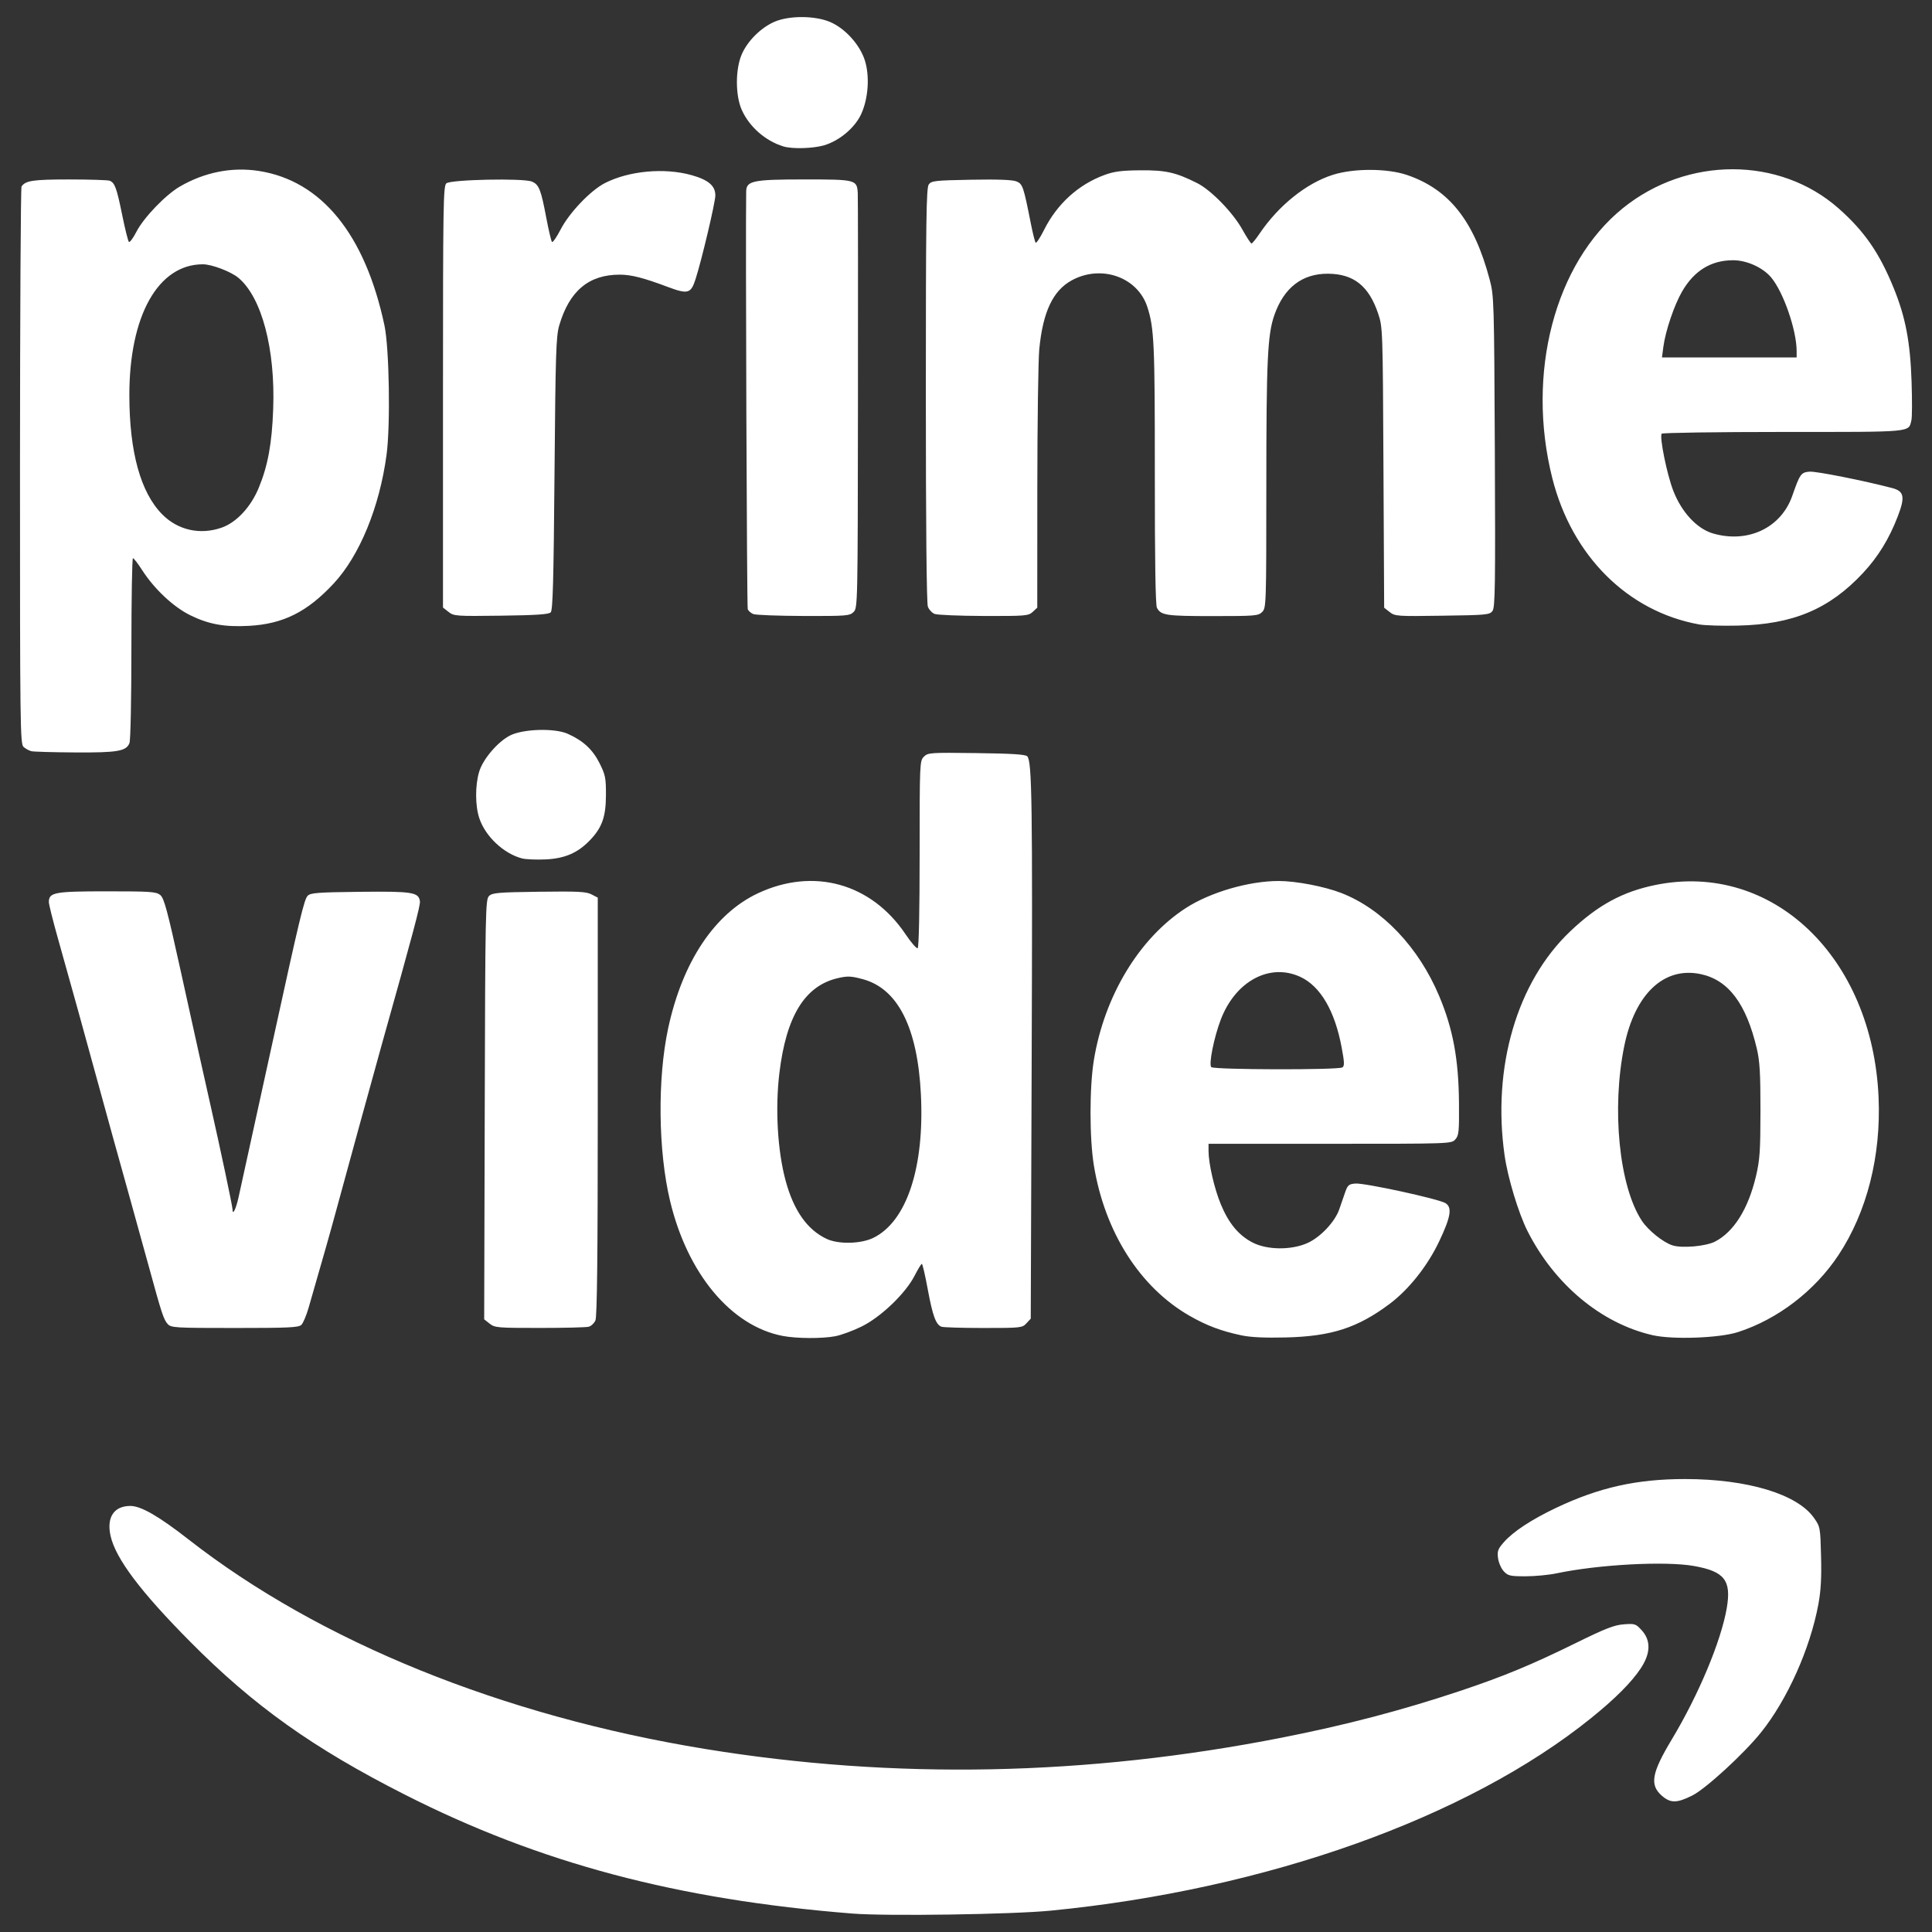 <svg width="80" height="80" viewBox="0 0 80 80" fill="none" xmlns="http://www.w3.org/2000/svg">
<rect x="0" y="0" width="80" height="80" fill="#333333" stroke="none"/>
<path d="M35.304 79.237C28.052 78.661 22.358 77.149 16.77 74.315C12.959 72.382 10.512 70.64 7.875 67.98C5.818 65.906 4.788 64.536 4.578 63.596C4.407 62.828 4.718 62.358 5.397 62.358C5.838 62.358 6.569 62.779 7.812 63.749C13.234 67.982 20.804 71.051 29.205 72.422C37.036 73.699 44.996 73.542 53.079 71.952C55.718 71.433 58.049 70.822 60.444 70.023C62.247 69.421 63.416 68.938 65.252 68.034C66.469 67.435 66.838 67.29 67.234 67.26C67.698 67.225 67.734 67.236 67.982 67.509C68.365 67.929 68.351 68.464 67.94 69.083C67.561 69.657 66.88 70.339 65.893 71.136C60.765 75.273 52.435 78.243 43.506 79.116C41.906 79.273 36.714 79.349 35.304 79.237ZM68.811 74.355C68.302 73.907 68.39 73.416 69.223 72.03C70.335 70.181 71.268 67.951 71.502 66.585C71.698 65.439 71.41 65.07 70.147 64.845C68.96 64.634 66.195 64.782 64.456 65.148C64.136 65.216 63.556 65.271 63.168 65.271C62.533 65.271 62.442 65.25 62.269 65.065C62.163 64.952 62.056 64.708 62.031 64.522C61.992 64.23 62.023 64.142 62.267 63.864C62.654 63.422 63.405 62.927 64.429 62.44C66.208 61.593 67.771 61.244 69.774 61.244C72.359 61.245 74.425 61.868 75.116 62.857C75.37 63.219 75.376 63.251 75.406 64.443C75.429 65.328 75.399 65.869 75.295 66.429C74.956 68.264 74.008 70.381 72.918 71.738C72.21 72.62 70.631 74.069 70.076 74.347C69.431 74.67 69.171 74.67 68.811 74.355ZM32.41 55.318C30.27 54.908 28.462 52.738 27.744 49.719C27.252 47.652 27.22 44.667 27.666 42.585C28.258 39.828 29.59 37.827 31.395 36.984C33.691 35.912 36.077 36.576 37.494 38.681C37.727 39.028 37.955 39.29 37.999 39.262C38.049 39.231 38.08 37.701 38.08 35.36C38.08 31.592 38.084 31.506 38.255 31.334C38.424 31.165 38.51 31.159 40.43 31.184C41.884 31.202 42.459 31.238 42.536 31.316C42.733 31.514 42.758 33.268 42.719 43.978L42.681 54.603L42.502 54.796C42.329 54.983 42.272 54.989 40.721 54.989C39.84 54.989 39.057 54.965 38.981 54.936C38.752 54.847 38.619 54.482 38.415 53.381C38.309 52.804 38.199 52.333 38.172 52.333C38.145 52.333 38.01 52.554 37.871 52.825C37.498 53.555 36.482 54.53 35.684 54.925C35.329 55.101 34.834 55.283 34.583 55.331C34.036 55.434 32.984 55.428 32.41 55.318ZM36.158 51.259C37.543 50.586 38.286 48.346 38.132 45.306C37.992 42.55 37.18 40.94 35.731 40.547C35.252 40.417 35.105 40.409 34.712 40.498C33.332 40.808 32.555 42.066 32.271 44.446C32.096 45.922 32.196 47.649 32.53 48.887C32.865 50.127 33.43 50.928 34.235 51.302C34.724 51.529 35.645 51.508 36.158 51.259ZM51.41 55.295C50.565 55.116 49.968 54.892 49.255 54.483C47.2 53.304 45.747 51.019 45.295 48.258C45.11 47.129 45.11 45.025 45.295 43.895C45.73 41.239 47.172 38.851 49.099 37.603C50.11 36.947 51.712 36.48 52.948 36.48C53.664 36.48 54.843 36.706 55.543 36.978C57.24 37.639 58.742 39.22 59.592 41.24C60.164 42.597 60.399 43.861 60.413 45.66C60.423 46.866 60.408 47.018 60.261 47.181C60.099 47.361 60.083 47.362 55.071 47.362H50.043V47.655C50.043 48.178 50.282 49.219 50.553 49.871C50.879 50.658 51.294 51.156 51.868 51.451C52.467 51.76 53.456 51.771 54.125 51.478C54.663 51.243 55.272 50.602 55.454 50.081C55.523 49.882 55.633 49.565 55.698 49.376C55.803 49.072 55.85 49.031 56.12 49.008C56.5 48.976 59.584 49.646 59.857 49.821C60.139 50.001 60.074 50.389 59.593 51.403C59.112 52.418 58.338 53.394 57.542 53.991C56.215 54.984 55.131 55.335 53.247 55.381C52.379 55.402 51.786 55.375 51.41 55.295ZM55.585 44.199C55.676 44.142 55.671 43.99 55.554 43.368C55.273 41.858 54.677 40.84 53.849 40.453C52.581 39.861 51.158 40.623 50.549 42.221C50.266 42.964 50.044 44.074 50.157 44.187C50.269 44.298 55.405 44.31 55.585 44.199ZM68.43 55.287C66.304 54.8 64.368 53.187 63.248 50.971C62.877 50.234 62.432 48.766 62.301 47.835C61.783 44.188 62.815 40.663 65.012 38.572C66.159 37.48 67.191 36.919 68.562 36.642C73.389 35.668 77.537 39.625 77.788 45.442C77.893 47.871 77.306 50.184 76.133 51.962C75.153 53.448 73.608 54.632 71.959 55.161C71.187 55.408 69.261 55.477 68.43 55.287ZM71.019 51.41C71.798 51.006 72.392 50.054 72.711 48.703C72.871 48.022 72.895 47.666 72.897 45.991C72.898 44.441 72.868 43.937 72.746 43.421C72.306 41.553 71.566 40.574 70.413 40.334C68.905 40.02 67.703 41.151 67.26 43.301C66.724 45.906 67.045 49.125 67.984 50.547C68.249 50.948 68.862 51.441 69.251 51.567C69.644 51.695 70.642 51.607 71.019 51.41ZM6.944 54.825C6.777 54.641 6.694 54.39 6.167 52.461C5.885 51.432 5.6 50.404 5.313 49.376C4.881 47.835 4.454 46.293 4.032 44.749C3.497 42.787 2.953 40.827 2.402 38.87C2.194 38.134 2.023 37.452 2.023 37.353C2.023 36.951 2.253 36.908 4.425 36.908C6.239 36.908 6.467 36.923 6.636 37.061C6.795 37.19 6.93 37.693 7.493 40.253C8.168 43.319 8.39 44.318 8.69 45.648C9.127 47.579 9.628 49.947 9.628 50.078C9.628 50.347 9.768 50.072 9.875 49.59C9.986 49.097 10.212 48.066 11.284 43.163C12.416 37.983 12.596 37.237 12.741 37.091C12.861 36.97 13.163 36.948 14.907 36.928C17.08 36.904 17.334 36.944 17.388 37.318C17.412 37.486 17.117 38.593 15.814 43.233C15.195 45.464 14.581 47.698 13.973 49.933C13.677 51.025 13.453 51.816 12.779 54.15C12.688 54.466 12.554 54.784 12.481 54.857C12.369 54.97 11.975 54.989 9.72 54.989C7.243 54.989 7.083 54.979 6.944 54.825ZM20.276 54.81L20.049 54.631L20.072 45.944C20.093 37.739 20.103 37.248 20.247 37.104C20.383 36.968 20.611 36.948 22.314 36.925C23.928 36.904 24.271 36.919 24.491 37.034L24.752 37.169V45.818C24.752 52.027 24.724 54.526 24.655 54.677C24.603 54.794 24.478 54.91 24.378 54.937C24.278 54.965 23.365 54.987 22.349 54.987C20.606 54.988 20.489 54.978 20.276 54.81ZM21.618 35.546C20.86 35.349 20.099 34.636 19.848 33.884C19.675 33.369 19.671 32.529 19.839 31.962C19.993 31.441 20.596 30.729 21.11 30.46C21.644 30.182 22.956 30.14 23.507 30.384C24.146 30.668 24.546 31.038 24.831 31.612C25.066 32.083 25.093 32.216 25.091 32.916C25.089 33.822 24.93 34.27 24.426 34.794C23.92 35.321 23.378 35.553 22.576 35.587C22.198 35.602 21.767 35.585 21.618 35.546ZM1.297 31.105C1.18 31.069 1.071 31.009 0.977 30.93C0.836 30.805 0.827 30.143 0.828 19.307C0.829 12.987 0.858 7.774 0.892 7.722C1.055 7.477 1.371 7.431 2.865 7.431C3.71 7.431 4.463 7.455 4.539 7.483C4.754 7.566 4.831 7.778 5.06 8.904C5.177 9.48 5.302 9.981 5.337 10.016C5.372 10.051 5.514 9.86 5.652 9.591C5.95 9.012 6.852 8.073 7.438 7.73C8.464 7.131 9.604 6.905 10.719 7.079C13.312 7.483 15.117 9.702 15.919 13.472C16.119 14.409 16.171 17.602 16.007 18.827C15.717 20.997 14.89 23.009 13.815 24.164C12.72 25.34 11.727 25.837 10.311 25.915C9.296 25.97 8.642 25.852 7.872 25.473C7.182 25.133 6.389 24.389 5.891 23.615C5.714 23.339 5.54 23.113 5.505 23.113C5.47 23.112 5.441 24.787 5.441 26.834C5.441 28.917 5.406 30.648 5.362 30.765C5.232 31.106 4.876 31.168 3.1 31.157C2.202 31.151 1.391 31.129 1.297 31.105ZM9.163 21.854C9.783 21.643 10.383 21.003 10.715 20.198C11.092 19.285 11.26 18.37 11.312 16.942C11.404 14.454 10.84 12.321 9.877 11.508C9.569 11.248 8.773 10.944 8.401 10.944C6.547 10.944 5.354 13.071 5.356 16.37C5.358 18.722 5.824 20.403 6.724 21.305C7.368 21.952 8.278 22.157 9.163 21.854ZM70.355 25.856C67.399 25.32 65.088 23.018 64.278 19.801C63.185 15.463 64.379 10.899 67.201 8.619C69.866 6.467 73.693 6.472 76.134 8.631C77.201 9.575 77.82 10.469 78.412 11.923C78.902 13.127 79.099 14.154 79.154 15.801C79.18 16.564 79.177 17.284 79.147 17.402C79.02 17.91 79.281 17.886 73.838 17.886C71.095 17.886 68.83 17.919 68.805 17.959C68.713 18.11 69.023 19.634 69.284 20.313C69.627 21.207 70.269 21.898 70.934 22.09C72.381 22.508 73.753 21.855 74.215 20.529C74.532 19.621 74.576 19.56 74.932 19.53C75.2 19.509 77.159 19.897 78.35 20.209C78.847 20.339 78.893 20.575 78.583 21.382C78.221 22.32 77.768 23.057 77.139 23.731C75.742 25.226 74.241 25.856 71.959 25.905C71.302 25.921 70.58 25.898 70.355 25.856ZM74.395 14.539C74.395 13.674 73.846 12.088 73.338 11.486C72.988 11.071 72.319 10.772 71.751 10.776C70.845 10.782 70.157 11.206 69.657 12.061C69.329 12.622 68.964 13.698 68.876 14.363L68.819 14.8H74.395V14.539ZM18.573 25.338L18.343 25.156V16.432C18.343 8.429 18.354 7.699 18.484 7.591C18.672 7.433 21.669 7.372 22.022 7.518C22.318 7.641 22.398 7.841 22.62 9.016C22.718 9.534 22.825 9.986 22.857 10.019C22.889 10.052 23.049 9.821 23.213 9.505C23.575 8.804 24.459 7.879 25.056 7.577C26.052 7.072 27.508 6.939 28.625 7.249C29.33 7.445 29.621 7.691 29.621 8.092C29.621 8.379 29.052 10.784 28.799 11.566C28.607 12.16 28.483 12.193 27.64 11.877C26.645 11.503 26.14 11.374 25.665 11.373C24.381 11.37 23.573 12.048 23.156 13.478C23.025 13.929 23.003 14.618 22.961 19.616C22.924 24.067 22.891 25.269 22.803 25.357C22.72 25.44 22.2 25.475 20.748 25.494C18.876 25.518 18.795 25.512 18.573 25.338ZM31.192 25.427C31.093 25.387 30.99 25.295 30.962 25.223C30.925 25.126 30.868 9.513 30.898 7.925C30.907 7.486 31.177 7.43 33.321 7.43C35.437 7.43 35.482 7.442 35.518 7.987C35.528 8.129 35.531 12.052 35.526 16.706C35.517 25.048 35.515 25.171 35.346 25.34C35.185 25.501 35.065 25.511 33.274 25.506C32.229 25.502 31.292 25.468 31.192 25.427ZM38.699 25.421C38.592 25.378 38.467 25.243 38.421 25.121C38.368 24.98 38.337 21.759 38.337 16.352C38.337 9.108 38.355 7.779 38.458 7.638C38.569 7.486 38.713 7.47 40.215 7.442C41.322 7.421 41.928 7.445 42.09 7.512C42.347 7.619 42.379 7.712 42.683 9.247C42.764 9.658 42.855 10.018 42.885 10.049C42.915 10.079 43.075 9.835 43.239 9.507C43.775 8.44 44.659 7.639 45.735 7.245C46.136 7.098 46.443 7.058 47.223 7.052C48.27 7.043 48.689 7.138 49.572 7.582C50.149 7.871 51.053 8.801 51.445 9.507C51.622 9.825 51.792 10.085 51.823 10.083C51.854 10.082 52.003 9.899 52.154 9.676C52.945 8.506 54.094 7.584 55.197 7.237C56.063 6.964 57.448 6.968 58.262 7.246C60.01 7.842 61.042 9.148 61.685 11.58C61.863 12.253 61.869 12.451 61.898 18.699C61.923 24.237 61.91 25.149 61.802 25.297C61.684 25.458 61.562 25.47 59.724 25.495C57.849 25.523 57.761 25.517 57.543 25.343L57.315 25.164L57.286 19.36C57.258 13.64 57.255 13.549 57.069 12.993C56.685 11.846 56.059 11.344 54.998 11.334C53.926 11.325 53.169 11.905 52.77 13.043C52.486 13.854 52.437 14.889 52.436 20.091C52.435 25.054 52.431 25.172 52.264 25.34C52.104 25.501 51.98 25.511 50.208 25.511C48.281 25.511 48.073 25.48 47.906 25.167C47.846 25.055 47.817 23.22 47.819 19.621C47.821 14.234 47.792 13.582 47.508 12.708C47.106 11.472 45.599 10.942 44.379 11.608C43.599 12.034 43.185 12.91 43.034 14.457C42.991 14.904 42.955 17.497 42.953 20.216L42.951 25.162L42.764 25.336C42.587 25.501 42.474 25.511 40.734 25.506C39.721 25.502 38.805 25.464 38.699 25.421ZM32.441 6.064C31.695 5.835 31.034 5.257 30.718 4.558C30.445 3.953 30.445 2.857 30.72 2.237C30.962 1.689 31.501 1.153 32.057 0.907C32.665 0.637 33.756 0.641 34.386 0.916C35.004 1.184 35.611 1.86 35.813 2.505C36.018 3.159 35.955 4.076 35.661 4.721C35.403 5.286 34.764 5.826 34.129 6.015C33.672 6.151 32.806 6.175 32.441 6.064Z" fill="white"/>
</svg>
